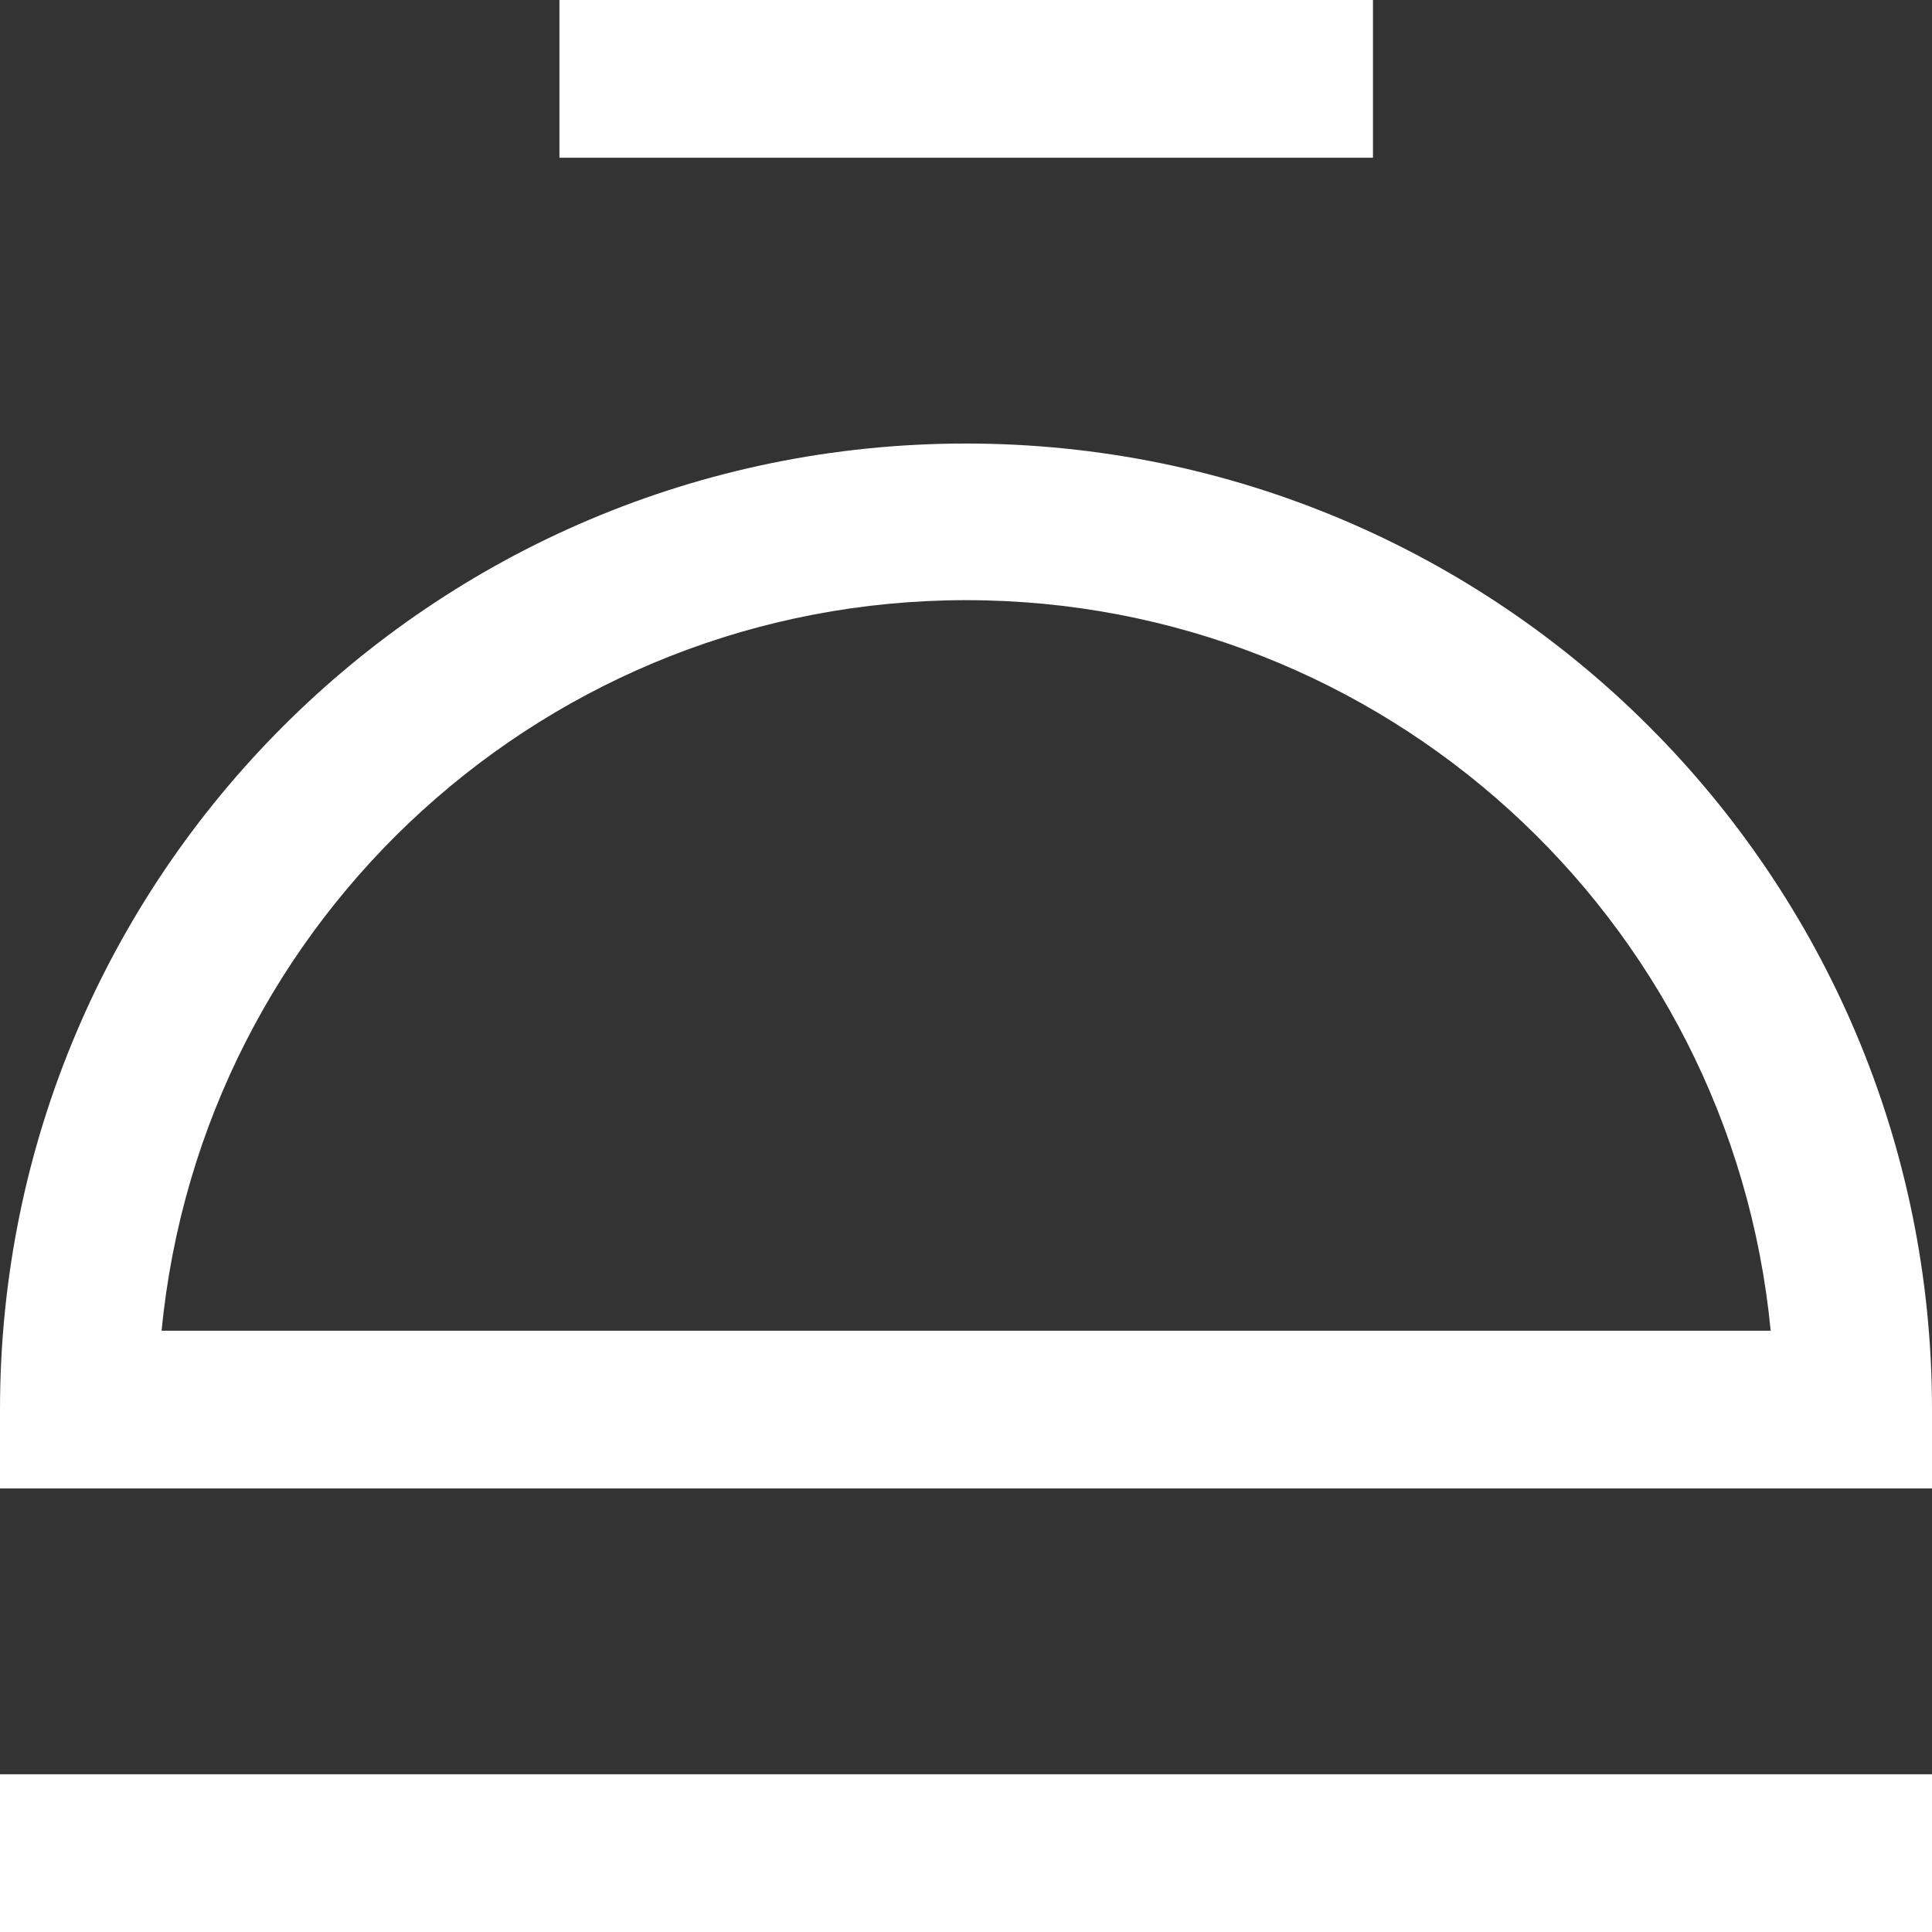 <?xml version="1.0" encoding="UTF-8"?>
<svg width="14px" height="14px" viewBox="0 0 14 14" version="1.1" xmlns="http://www.w3.org/2000/svg" xmlns:xlink="http://www.w3.org/1999/xlink">
    <rect x="0" y="0" width="14" height="14" fill="#333333" stroke="none"/>
    <!-- Generator: Sketch 61.2 (89653) - https://sketch.com -->
    <title>Group</title>
    <desc>Created with Sketch.</desc>
    <g id="Designs" stroke="none" stroke-width="1" fill="none" fill-rule="evenodd">
        <g id="Home" transform="translate(-1369, -741)" fill="#FFFFFF" fill-rule="nonzero">
            <g id="Bell-Icon" transform="translate(1342, 730)">
                <g id="Group" transform="translate(27, 11)">
                    <path d="M14,10.214 C14,6.348 10.866,3.214 7,3.214 C3.134,3.214 0,6.348 0,10.214 L0,10.786 L14,10.786 L14,10.214 Z M1.171,9.643 C1.462,6.64 3.985,4.349 7.001,4.349 C10.018,4.349 12.541,6.64 12.831,9.643 L1.171,9.643 Z" id="Shape"></path>
                    <rect id="Rectangle" x="0" y="12.857" width="14" height="1.143"></rect>
                    <rect id="Rectangle" x="4.054" y="0" width="5.895" height="1.143"></rect>
                </g>
            </g>
        </g>
    </g>
</svg>
